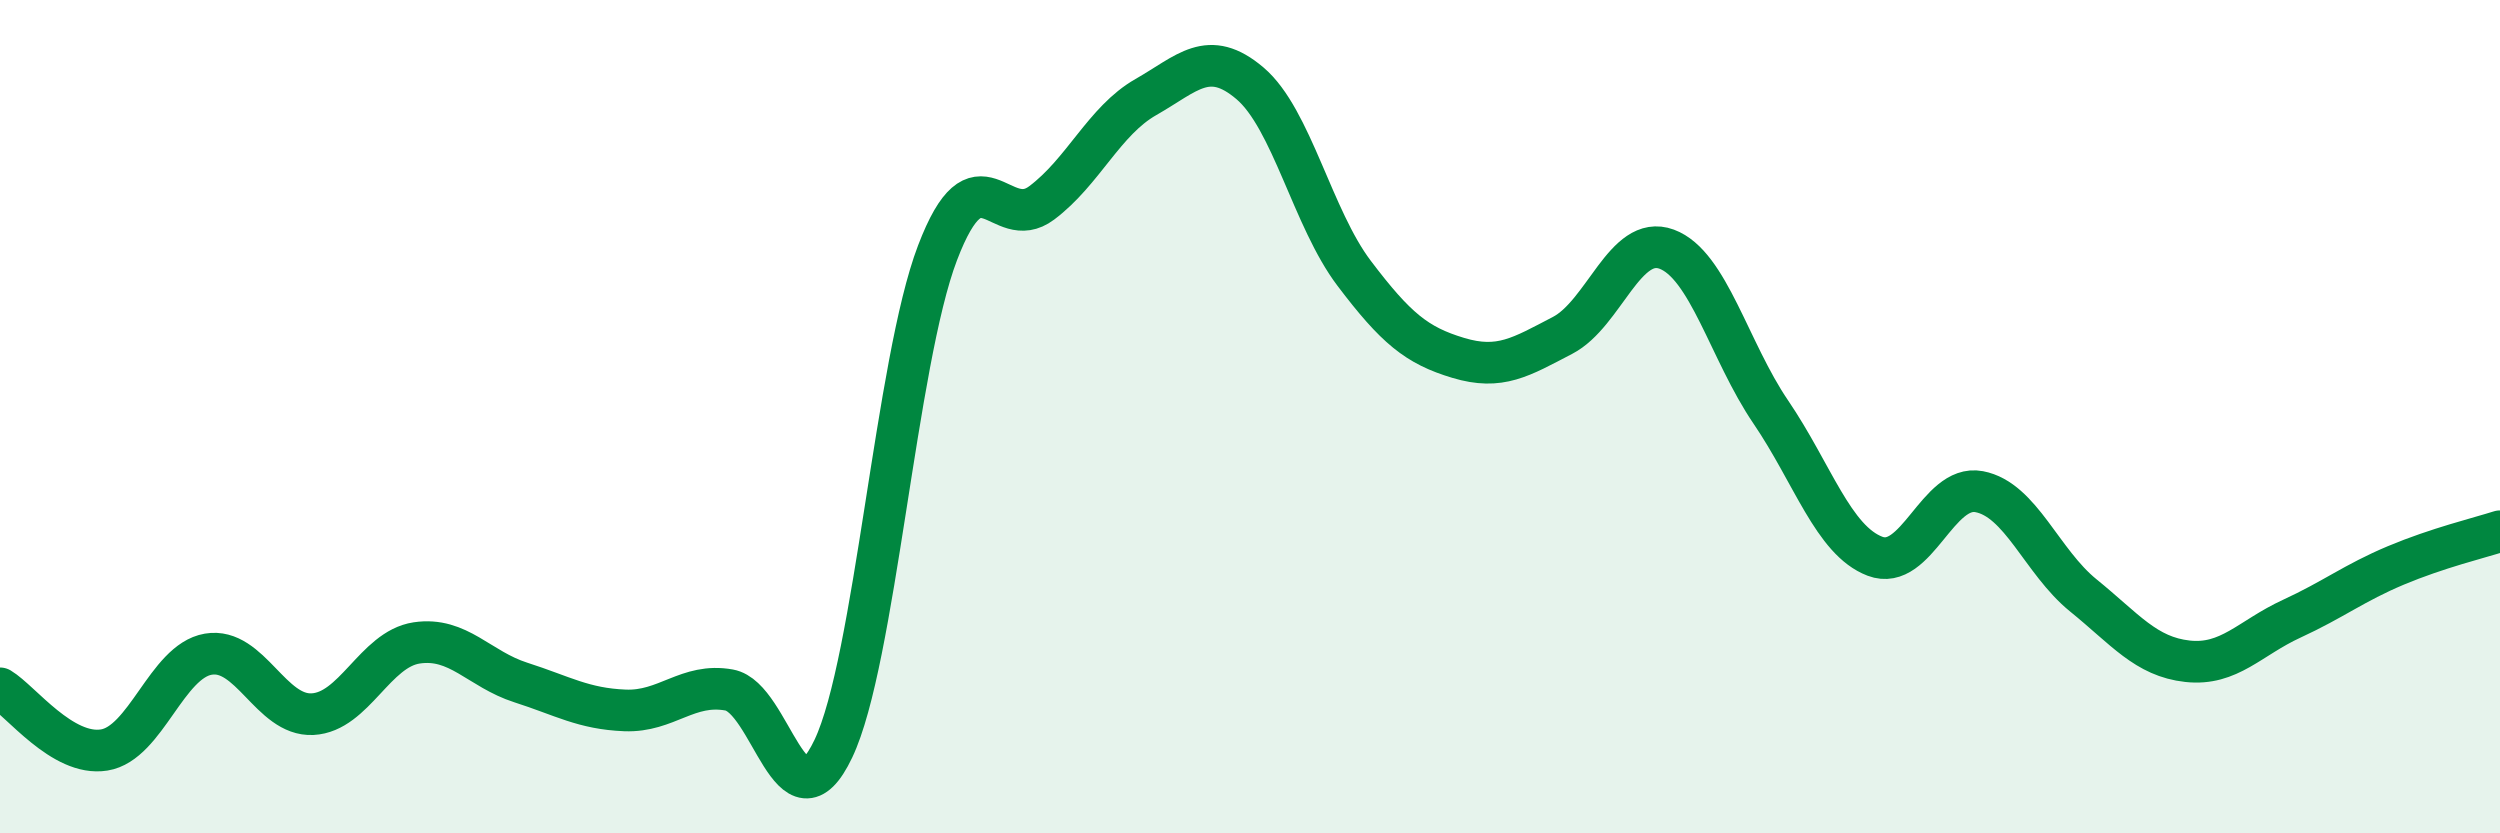 
    <svg width="60" height="20" viewBox="0 0 60 20" xmlns="http://www.w3.org/2000/svg">
      <path
        d="M 0,16.52 C 0.5,16.82 1.5,18.16 2.5,18 C 3.5,17.84 4,15.87 5,15.7 C 6,15.53 6.5,17.19 7.5,17.14 C 8.5,17.09 9,15.58 10,15.43 C 11,15.28 11.5,16.06 12.5,16.38 C 13.5,16.7 14,17.01 15,17.05 C 16,17.09 16.5,16.38 17.5,16.56 C 18.5,16.74 19,20.07 20,17.97 C 21,15.87 21.5,8.69 22.5,6.07 C 23.5,3.45 24,5.62 25,4.87 C 26,4.12 26.5,2.9 27.5,2.33 C 28.5,1.76 29,1.15 30,2 C 31,2.85 31.5,5.24 32.5,6.56 C 33.5,7.88 34,8.29 35,8.59 C 36,8.89 36.5,8.57 37.5,8.05 C 38.5,7.53 39,5.61 40,5.98 C 41,6.35 41.5,8.42 42.5,9.89 C 43.5,11.36 44,12.97 45,13.35 C 46,13.73 46.5,11.61 47.5,11.8 C 48.5,11.99 49,13.48 50,14.29 C 51,15.1 51.5,15.76 52.5,15.87 C 53.5,15.98 54,15.31 55,14.85 C 56,14.39 56.5,13.99 57.5,13.57 C 58.5,13.15 59.5,12.91 60,12.75L60 20L0 20Z"
        fill="#008740"
        opacity="0.1"
        stroke-linecap="round"
        stroke-linejoin="round"
      />
      <path
        d="M 0,16.52 C 0.5,16.82 1.5,18.16 2.5,18 C 3.5,17.84 4,15.87 5,15.7 C 6,15.53 6.5,17.19 7.5,17.14 C 8.5,17.09 9,15.58 10,15.43 C 11,15.28 11.5,16.06 12.5,16.38 C 13.5,16.7 14,17.01 15,17.05 C 16,17.09 16.5,16.38 17.5,16.56 C 18.5,16.74 19,20.07 20,17.97 C 21,15.87 21.5,8.69 22.5,6.07 C 23.5,3.45 24,5.62 25,4.87 C 26,4.12 26.5,2.9 27.5,2.33 C 28.5,1.76 29,1.15 30,2 C 31,2.85 31.5,5.24 32.5,6.56 C 33.5,7.88 34,8.29 35,8.59 C 36,8.89 36.5,8.57 37.5,8.05 C 38.5,7.53 39,5.61 40,5.98 C 41,6.35 41.5,8.42 42.5,9.89 C 43.5,11.36 44,12.97 45,13.35 C 46,13.73 46.5,11.61 47.5,11.8 C 48.5,11.99 49,13.48 50,14.29 C 51,15.1 51.5,15.76 52.5,15.87 C 53.5,15.98 54,15.31 55,14.85 C 56,14.39 56.5,13.99 57.5,13.57 C 58.5,13.15 59.5,12.91 60,12.75"
        stroke="#008740"
        stroke-width="1"
        fill="none"
        stroke-linecap="round"
        stroke-linejoin="round"
      />
    </svg>
  